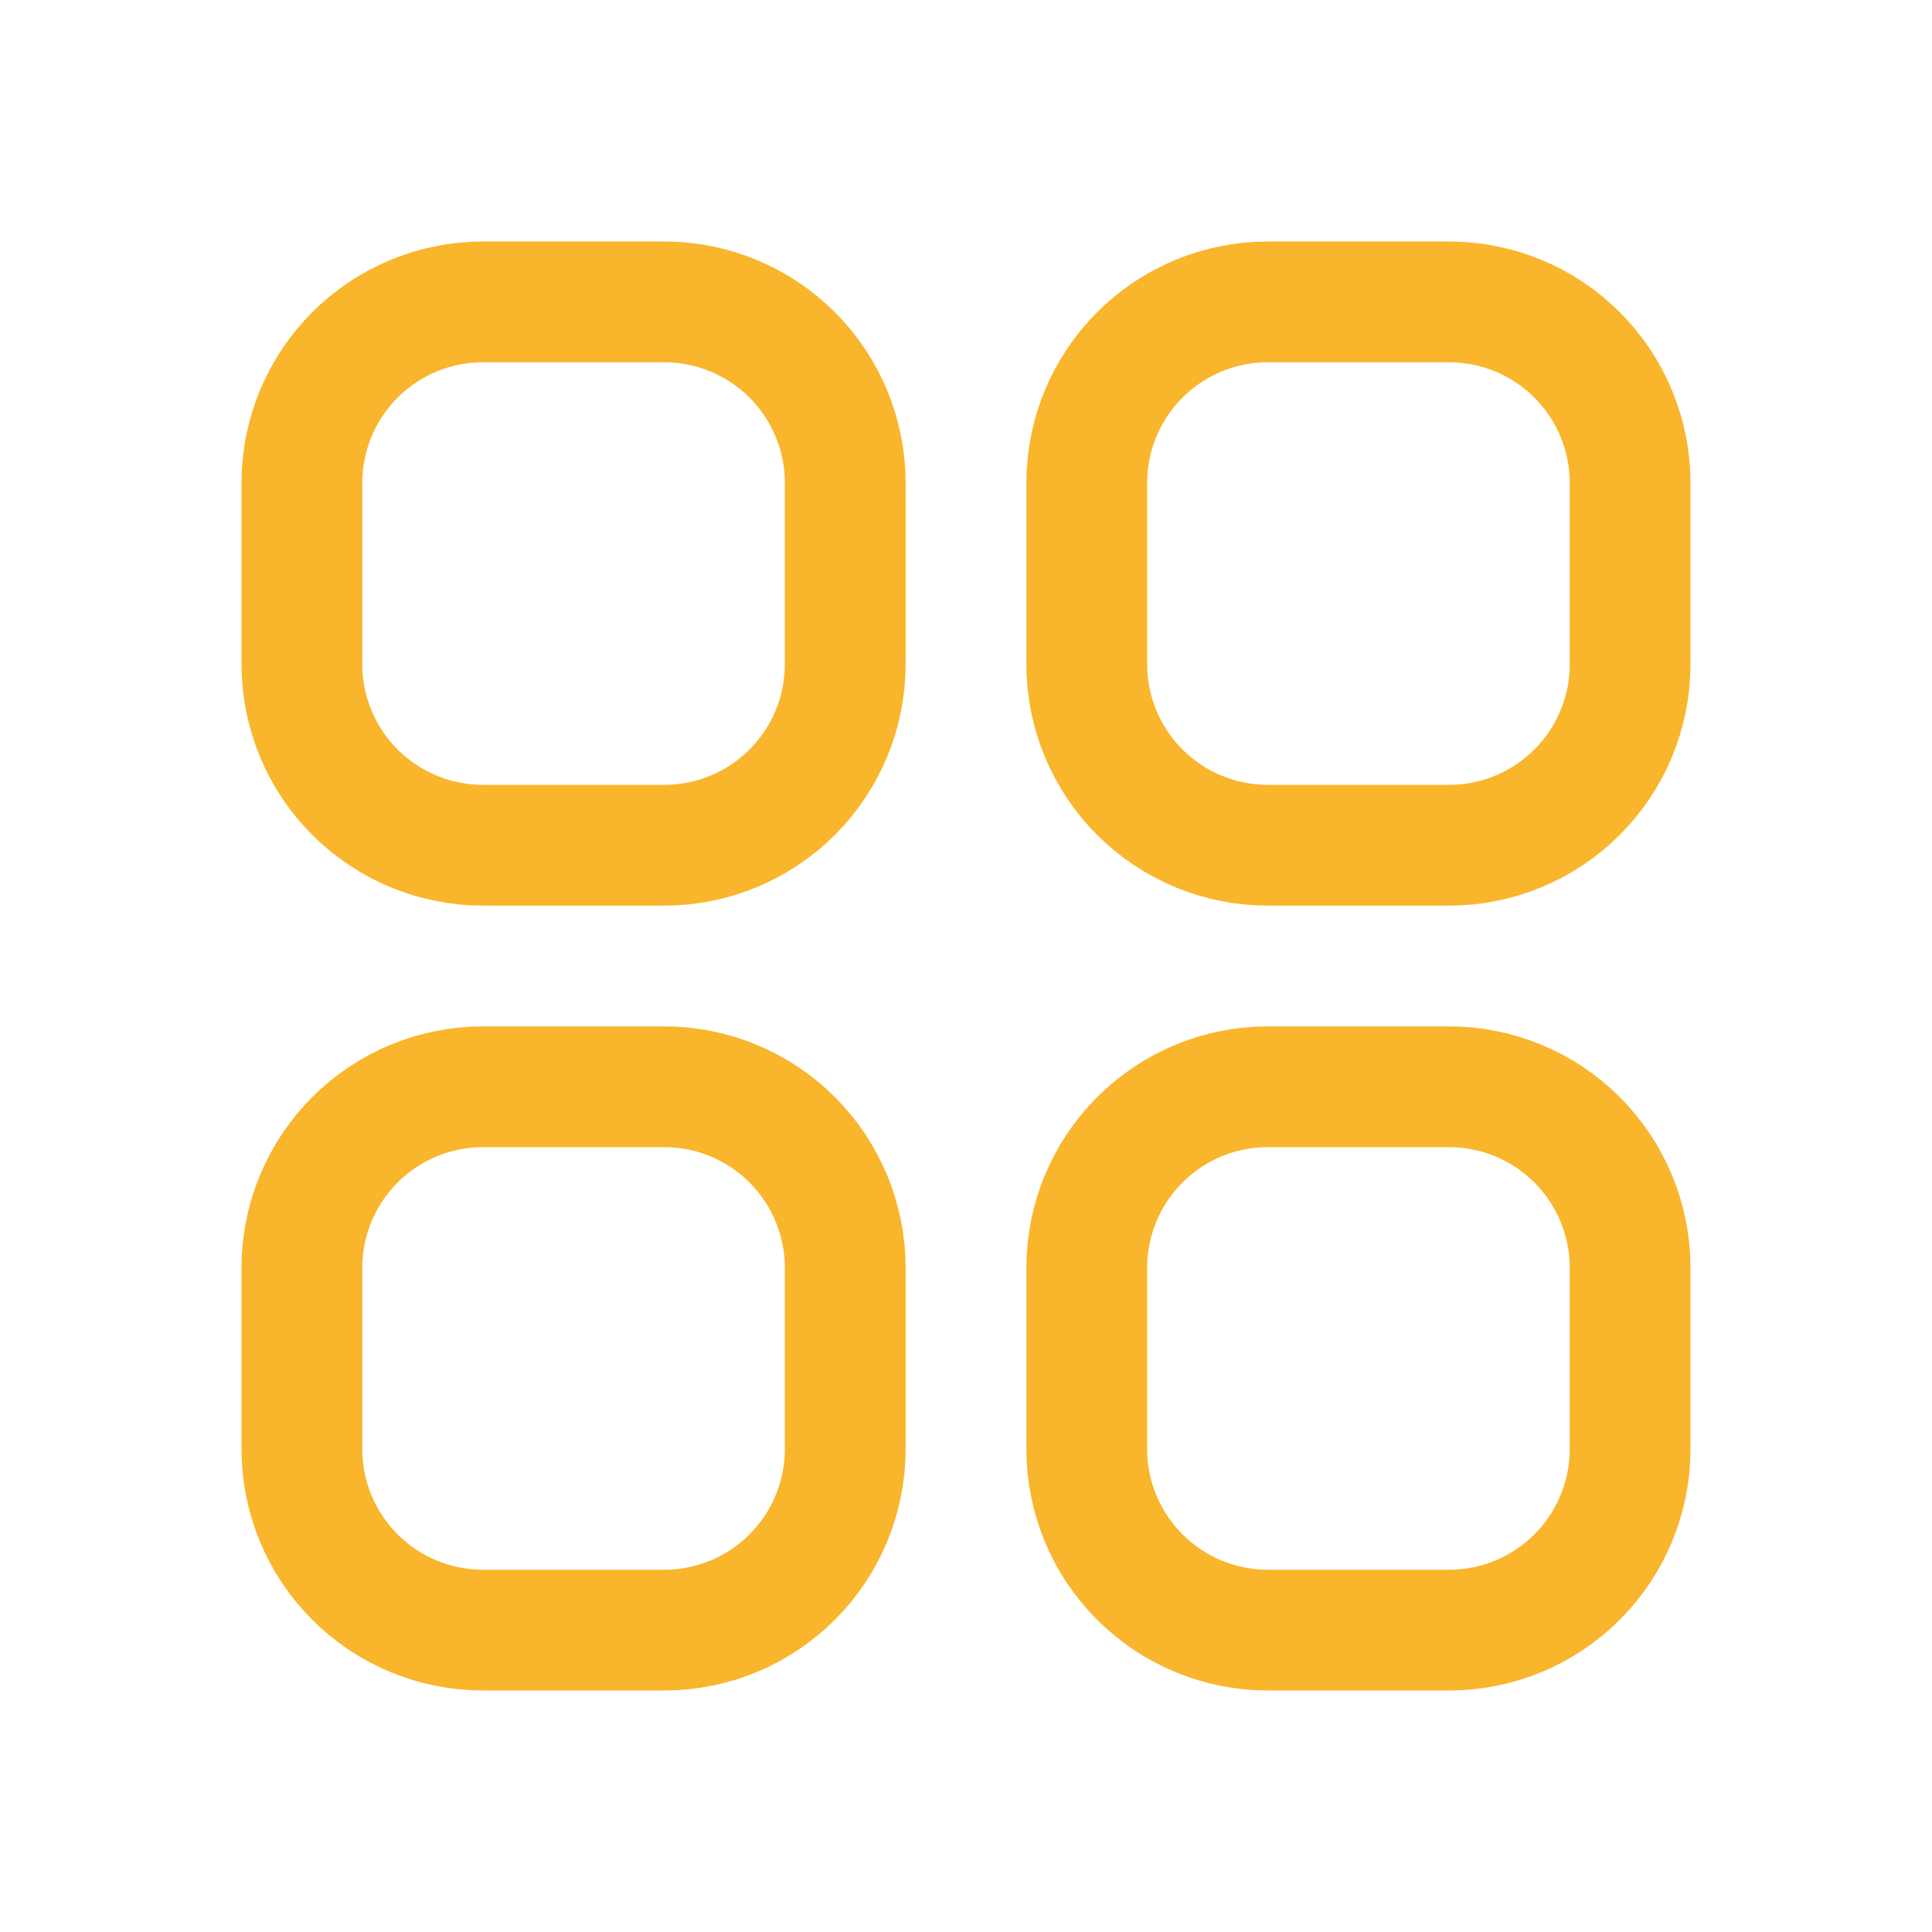 <svg width="24" height="24" viewBox="0 0 24 24" fill="none" xmlns="http://www.w3.org/2000/svg">
<path d="M3.75 6C3.75 5.403 3.987 4.831 4.409 4.409C4.831 3.987 5.403 3.75 6 3.75H8.25C8.847 3.75 9.419 3.987 9.841 4.409C10.263 4.831 10.5 5.403 10.5 6V8.25C10.5 8.847 10.263 9.419 9.841 9.841C9.419 10.263 8.847 10.5 8.25 10.5H6C5.403 10.5 4.831 10.263 4.409 9.841C3.987 9.419 3.75 8.847 3.75 8.25V6ZM3.75 15.75C3.75 15.153 3.987 14.581 4.409 14.159C4.831 13.737 5.403 13.5 6 13.5H8.25C8.847 13.5 9.419 13.737 9.841 14.159C10.263 14.581 10.5 15.153 10.5 15.75V18C10.5 18.597 10.263 19.169 9.841 19.591C9.419 20.013 8.847 20.25 8.25 20.25H6C5.403 20.25 4.831 20.013 4.409 19.591C3.987 19.169 3.75 18.597 3.75 18V15.75ZM13.5 6C13.5 5.403 13.737 4.831 14.159 4.409C14.581 3.987 15.153 3.75 15.75 3.75H18C18.597 3.75 19.169 3.987 19.591 4.409C20.013 4.831 20.25 5.403 20.25 6V8.25C20.25 8.847 20.013 9.419 19.591 9.841C19.169 10.263 18.597 10.5 18 10.5H15.75C15.153 10.5 14.581 10.263 14.159 9.841C13.737 9.419 13.5 8.847 13.5 8.25V6ZM13.5 15.75C13.5 15.153 13.737 14.581 14.159 14.159C14.581 13.737 15.153 13.5 15.75 13.5H18C18.597 13.5 19.169 13.737 19.591 14.159C20.013 14.581 20.25 15.153 20.25 15.75V18C20.25 18.597 20.013 19.169 19.591 19.591C19.169 20.013 18.597 20.25 18 20.25H15.75C15.153 20.25 14.581 20.013 14.159 19.591C13.737 19.169 13.5 18.597 13.5 18V15.75Z" stroke="#F9B52B" stroke-width="1.5" stroke-linecap="round" stroke-linejoin="round"/>
</svg>
